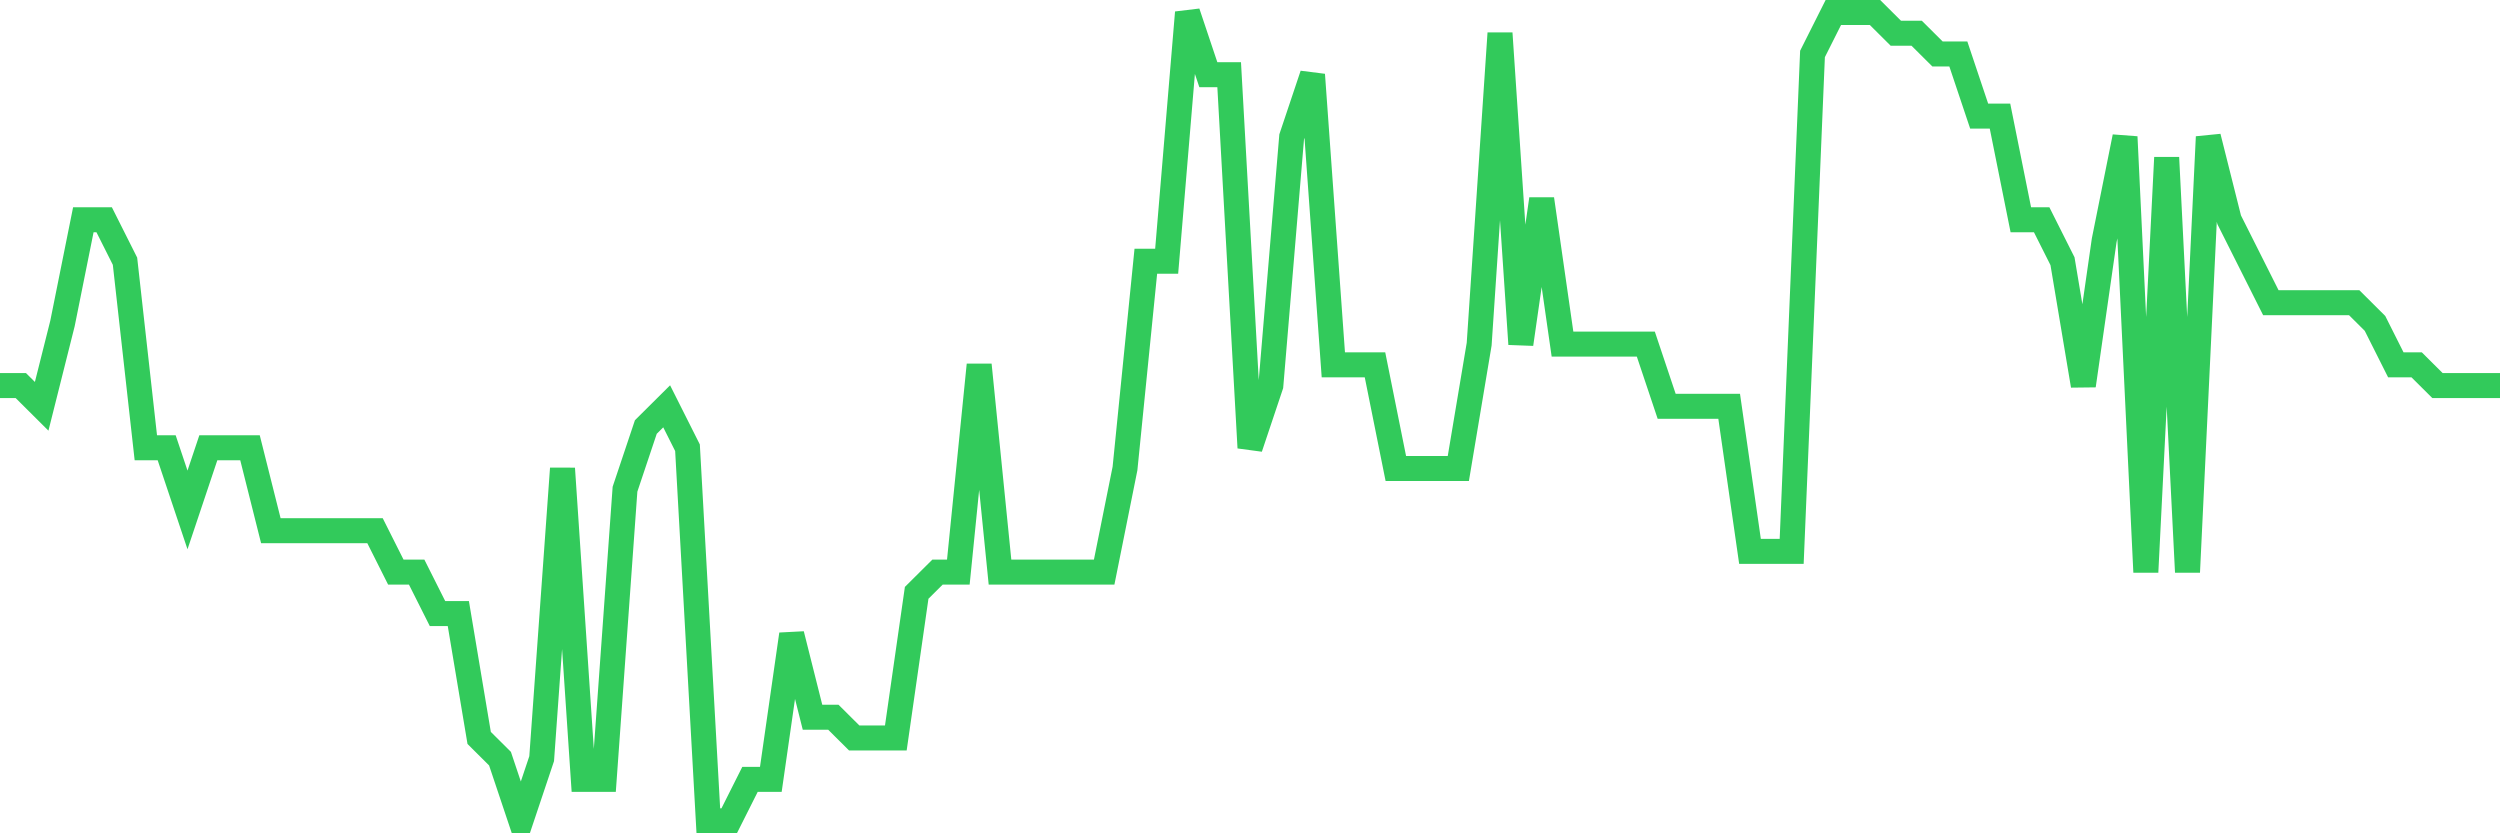 <svg
  xmlns="http://www.w3.org/2000/svg"
  xmlns:xlink="http://www.w3.org/1999/xlink"
  width="120"
  height="40"
  viewBox="0 0 120 40"
  preserveAspectRatio="none"
>
  <polyline
    points="0,18.508 1,18.508 2,19.503 3,15.523 4,10.549 5,10.549 6,12.538 7,21.492 8,21.492 9,24.477 10,21.492 11,21.492 12,21.492 13,25.472 14,25.472 15,25.472 16,25.472 17,25.472 18,25.472 19,27.462 20,27.462 21,29.451 22,29.451 23,35.421 24,36.415 25,39.4 26,36.415 27,22.487 28,37.41 29,37.41 30,23.482 31,20.497 32,19.503 33,21.492 34,39.4 35,39.4 36,37.41 37,37.41 38,30.446 39,34.426 40,34.426 41,35.421 42,35.421 43,35.421 44,28.456 45,27.462 46,27.462 47,17.513 48,27.462 49,27.462 50,27.462 51,27.462 52,27.462 53,27.462 54,22.487 55,12.538 56,12.538 57,0.6 58,3.585 59,3.585 60,21.492 61,18.508 62,6.569 63,3.585 64,17.513 65,17.513 66,17.513 67,22.487 68,22.487 69,22.487 70,22.487 71,16.518 72,1.595 73,16.518 74,9.554 75,16.518 76,16.518 77,16.518 78,16.518 79,16.518 80,19.503 81,19.503 82,19.503 83,19.503 84,26.467 85,26.467 86,26.467 87,2.59 88,0.6 89,0.6 90,0.6 91,1.595 92,1.595 93,2.59 94,2.59 95,5.574 96,5.574 97,10.549 98,10.549 99,12.538 100,18.508 101,11.544 102,6.569 103,27.462 104,7.564 105,27.462 106,6.569 107,10.549 108,12.538 109,14.528 110,14.528 111,14.528 112,14.528 113,14.528 114,15.523 115,17.513 116,17.513 117,18.508 118,18.508 119,18.508 120,18.508"
    fill="none"
    stroke="#32ca5b"
    stroke-width="1.2"
  >
  </polyline>
</svg>